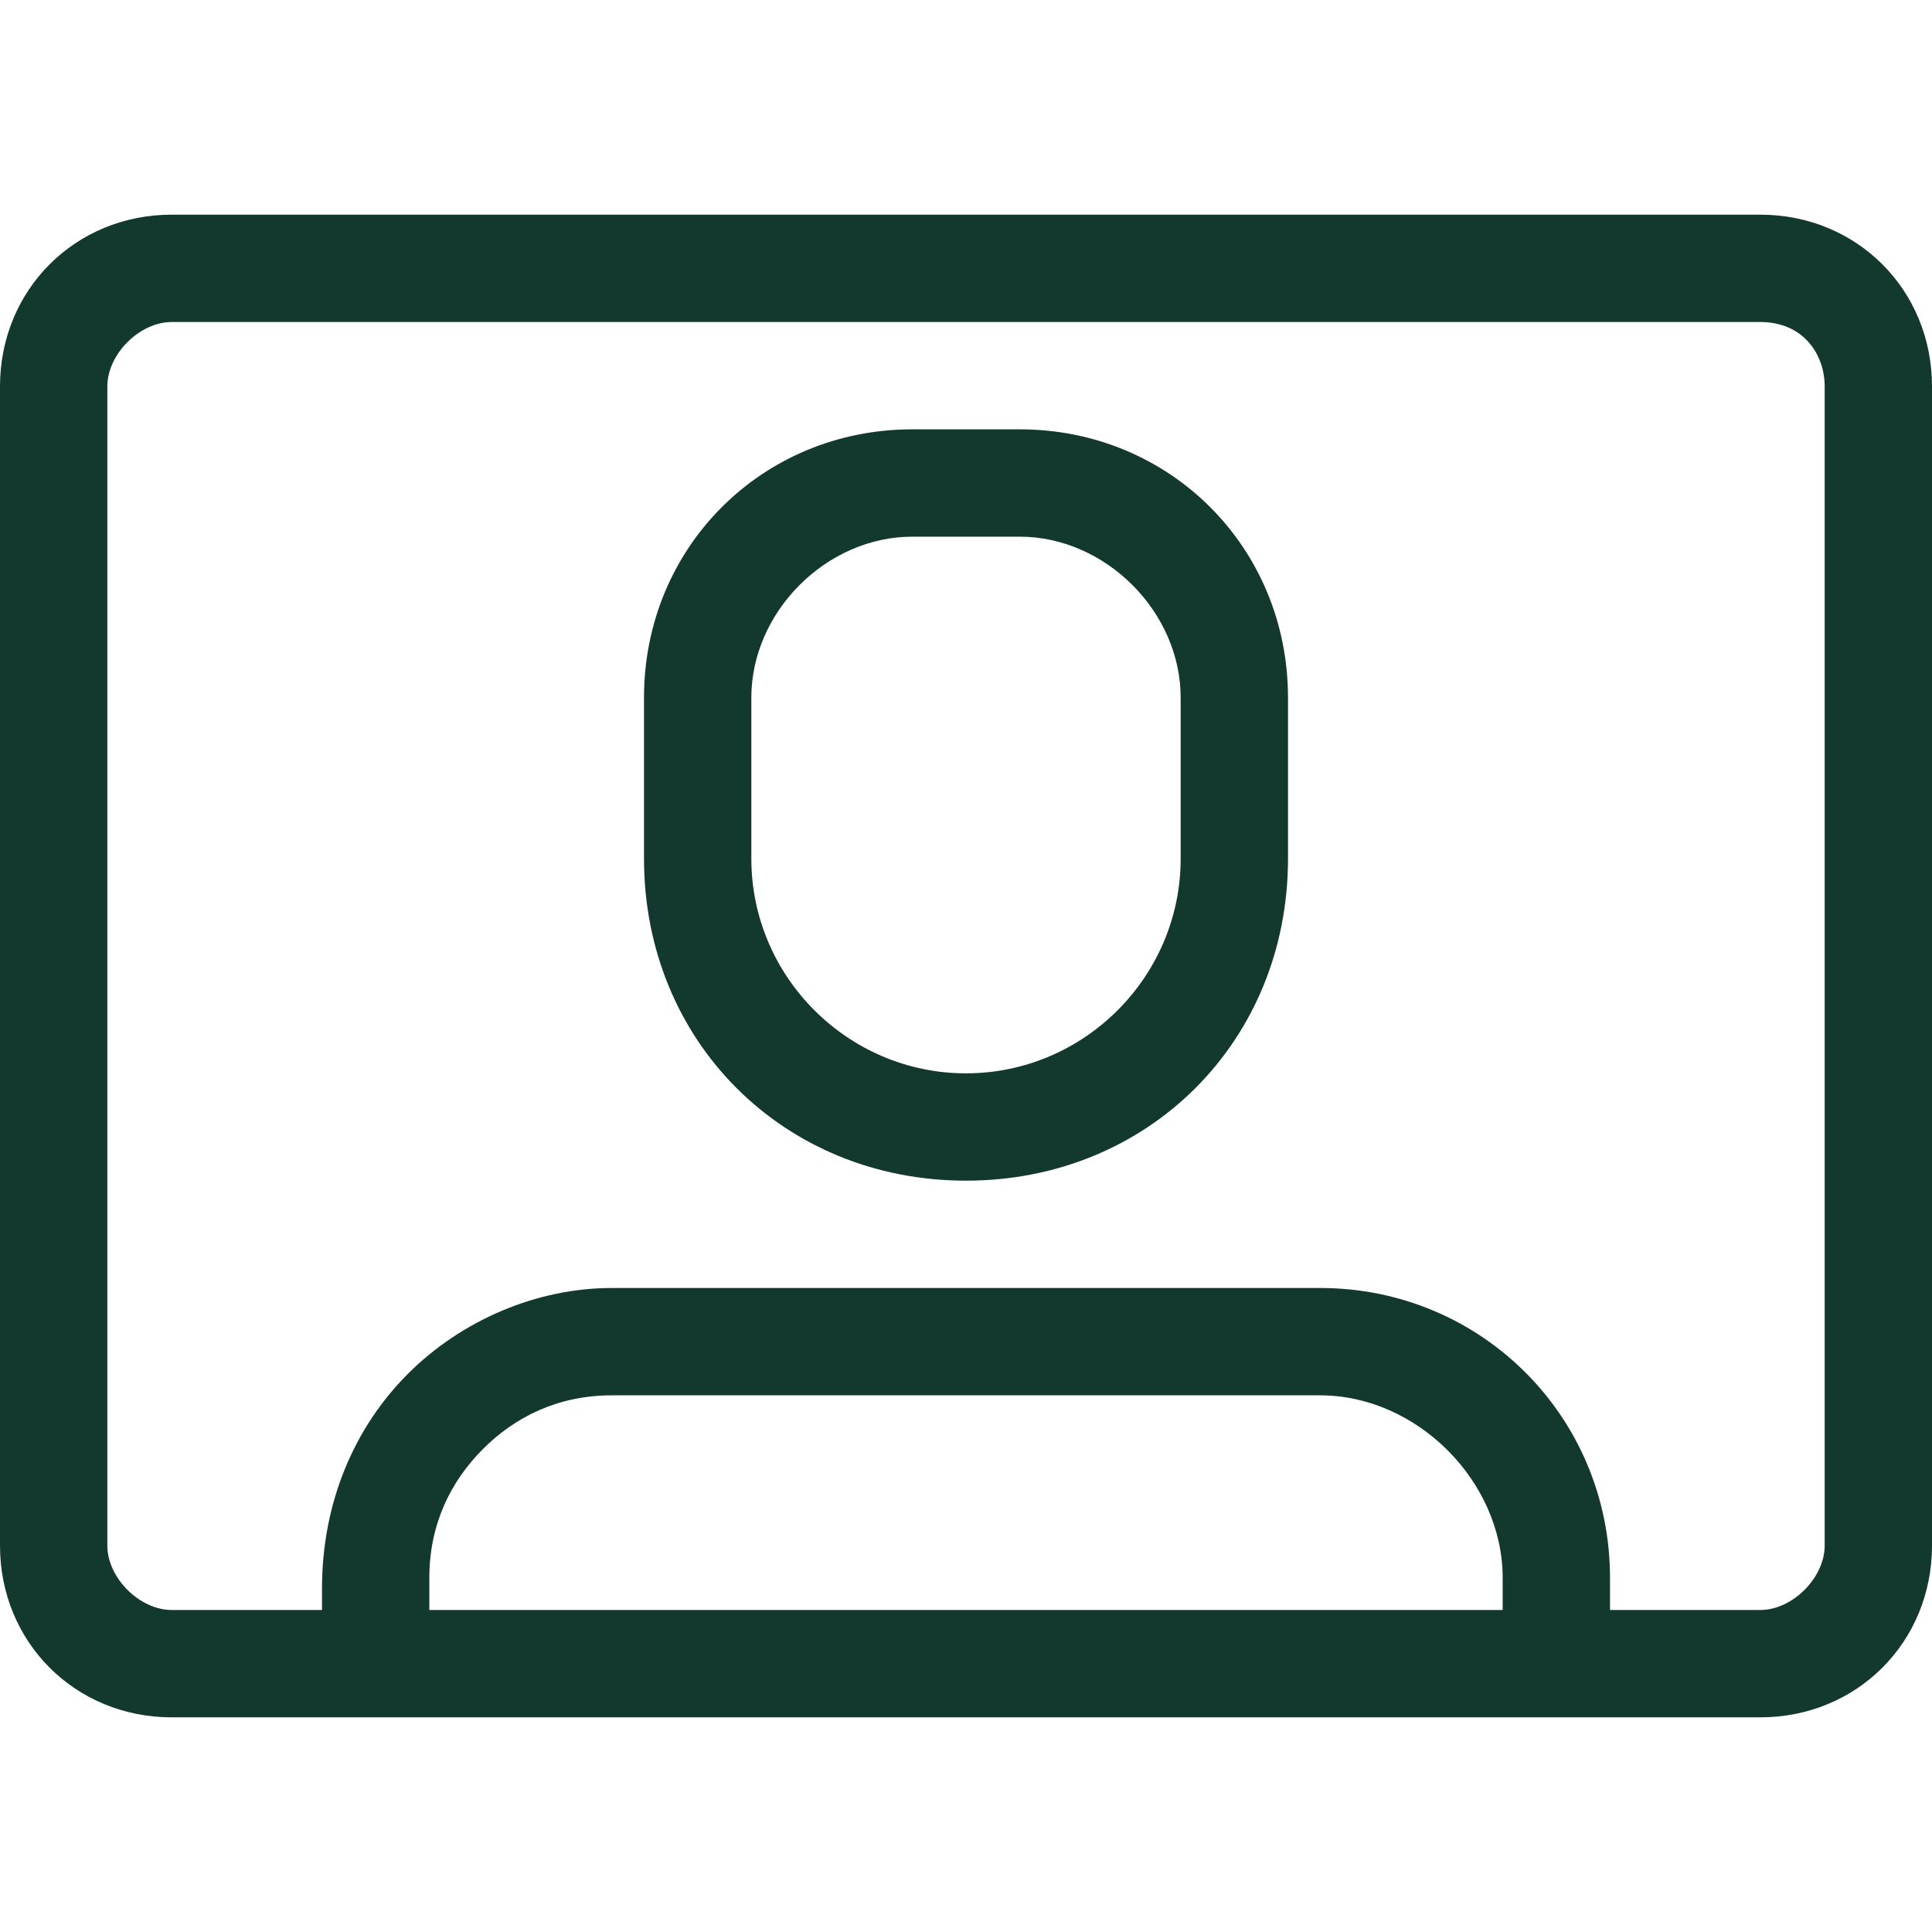 <?xml version="1.0" encoding="UTF-8"?>
<!-- Generator: Adobe Illustrator 27.5.0, SVG Export Plug-In . SVG Version: 6.00 Build 0)  -->
<svg xmlns="http://www.w3.org/2000/svg" xmlns:xlink="http://www.w3.org/1999/xlink" version="1.1" id="Layer_1" x="0px" y="0px" viewBox="0 0 18 18" style="enable-background:new 0 0 18 18;" xml:space="preserve">
<style type="text/css">
	.st0{fill:#13382E;}
</style>
<path class="st0" d="M16.4,2H1.6C0.7,2,0,2.7,0,3.6v10.8C0,15.3,0.7,16,1.6,16h14.8l0,0c0.9,0,1.6-0.7,1.6-1.6V3.6  C18,2.7,17.3,2,16.4,2z M14,15H4v-0.3c0-0.5,0.2-0.9,0.5-1.2C4.8,13.2,5.2,13,5.7,13h6.6c0.9,0,1.7,0.8,1.7,1.7V15z M17,14.4  c0,0.3-0.3,0.6-0.6,0.6H15v-0.3c0-1.5-1.2-2.7-2.7-2.7H5.7c-0.7,0-1.4,0.3-1.9,0.8C3.3,13.3,3,14,3,14.8V15H1.6  C1.3,15,1,14.7,1,14.4V3.6C1,3.3,1.3,3,1.6,3h14.8C16.8,3,17,3.3,17,3.6V14.4z M9.5,4h-1C7.1,4,6,5.1,6,6.5V8c0,1.7,1.3,3,3,3  s3-1.3,3-3V6.5C12,5.1,10.9,4,9.5,4z M11,8c0,1.1-0.9,2-2,2S7,9.1,7,8V6.5C7,5.7,7.7,5,8.5,5h1C10.3,5,11,5.7,11,6.5V8z"></path>
</svg>

